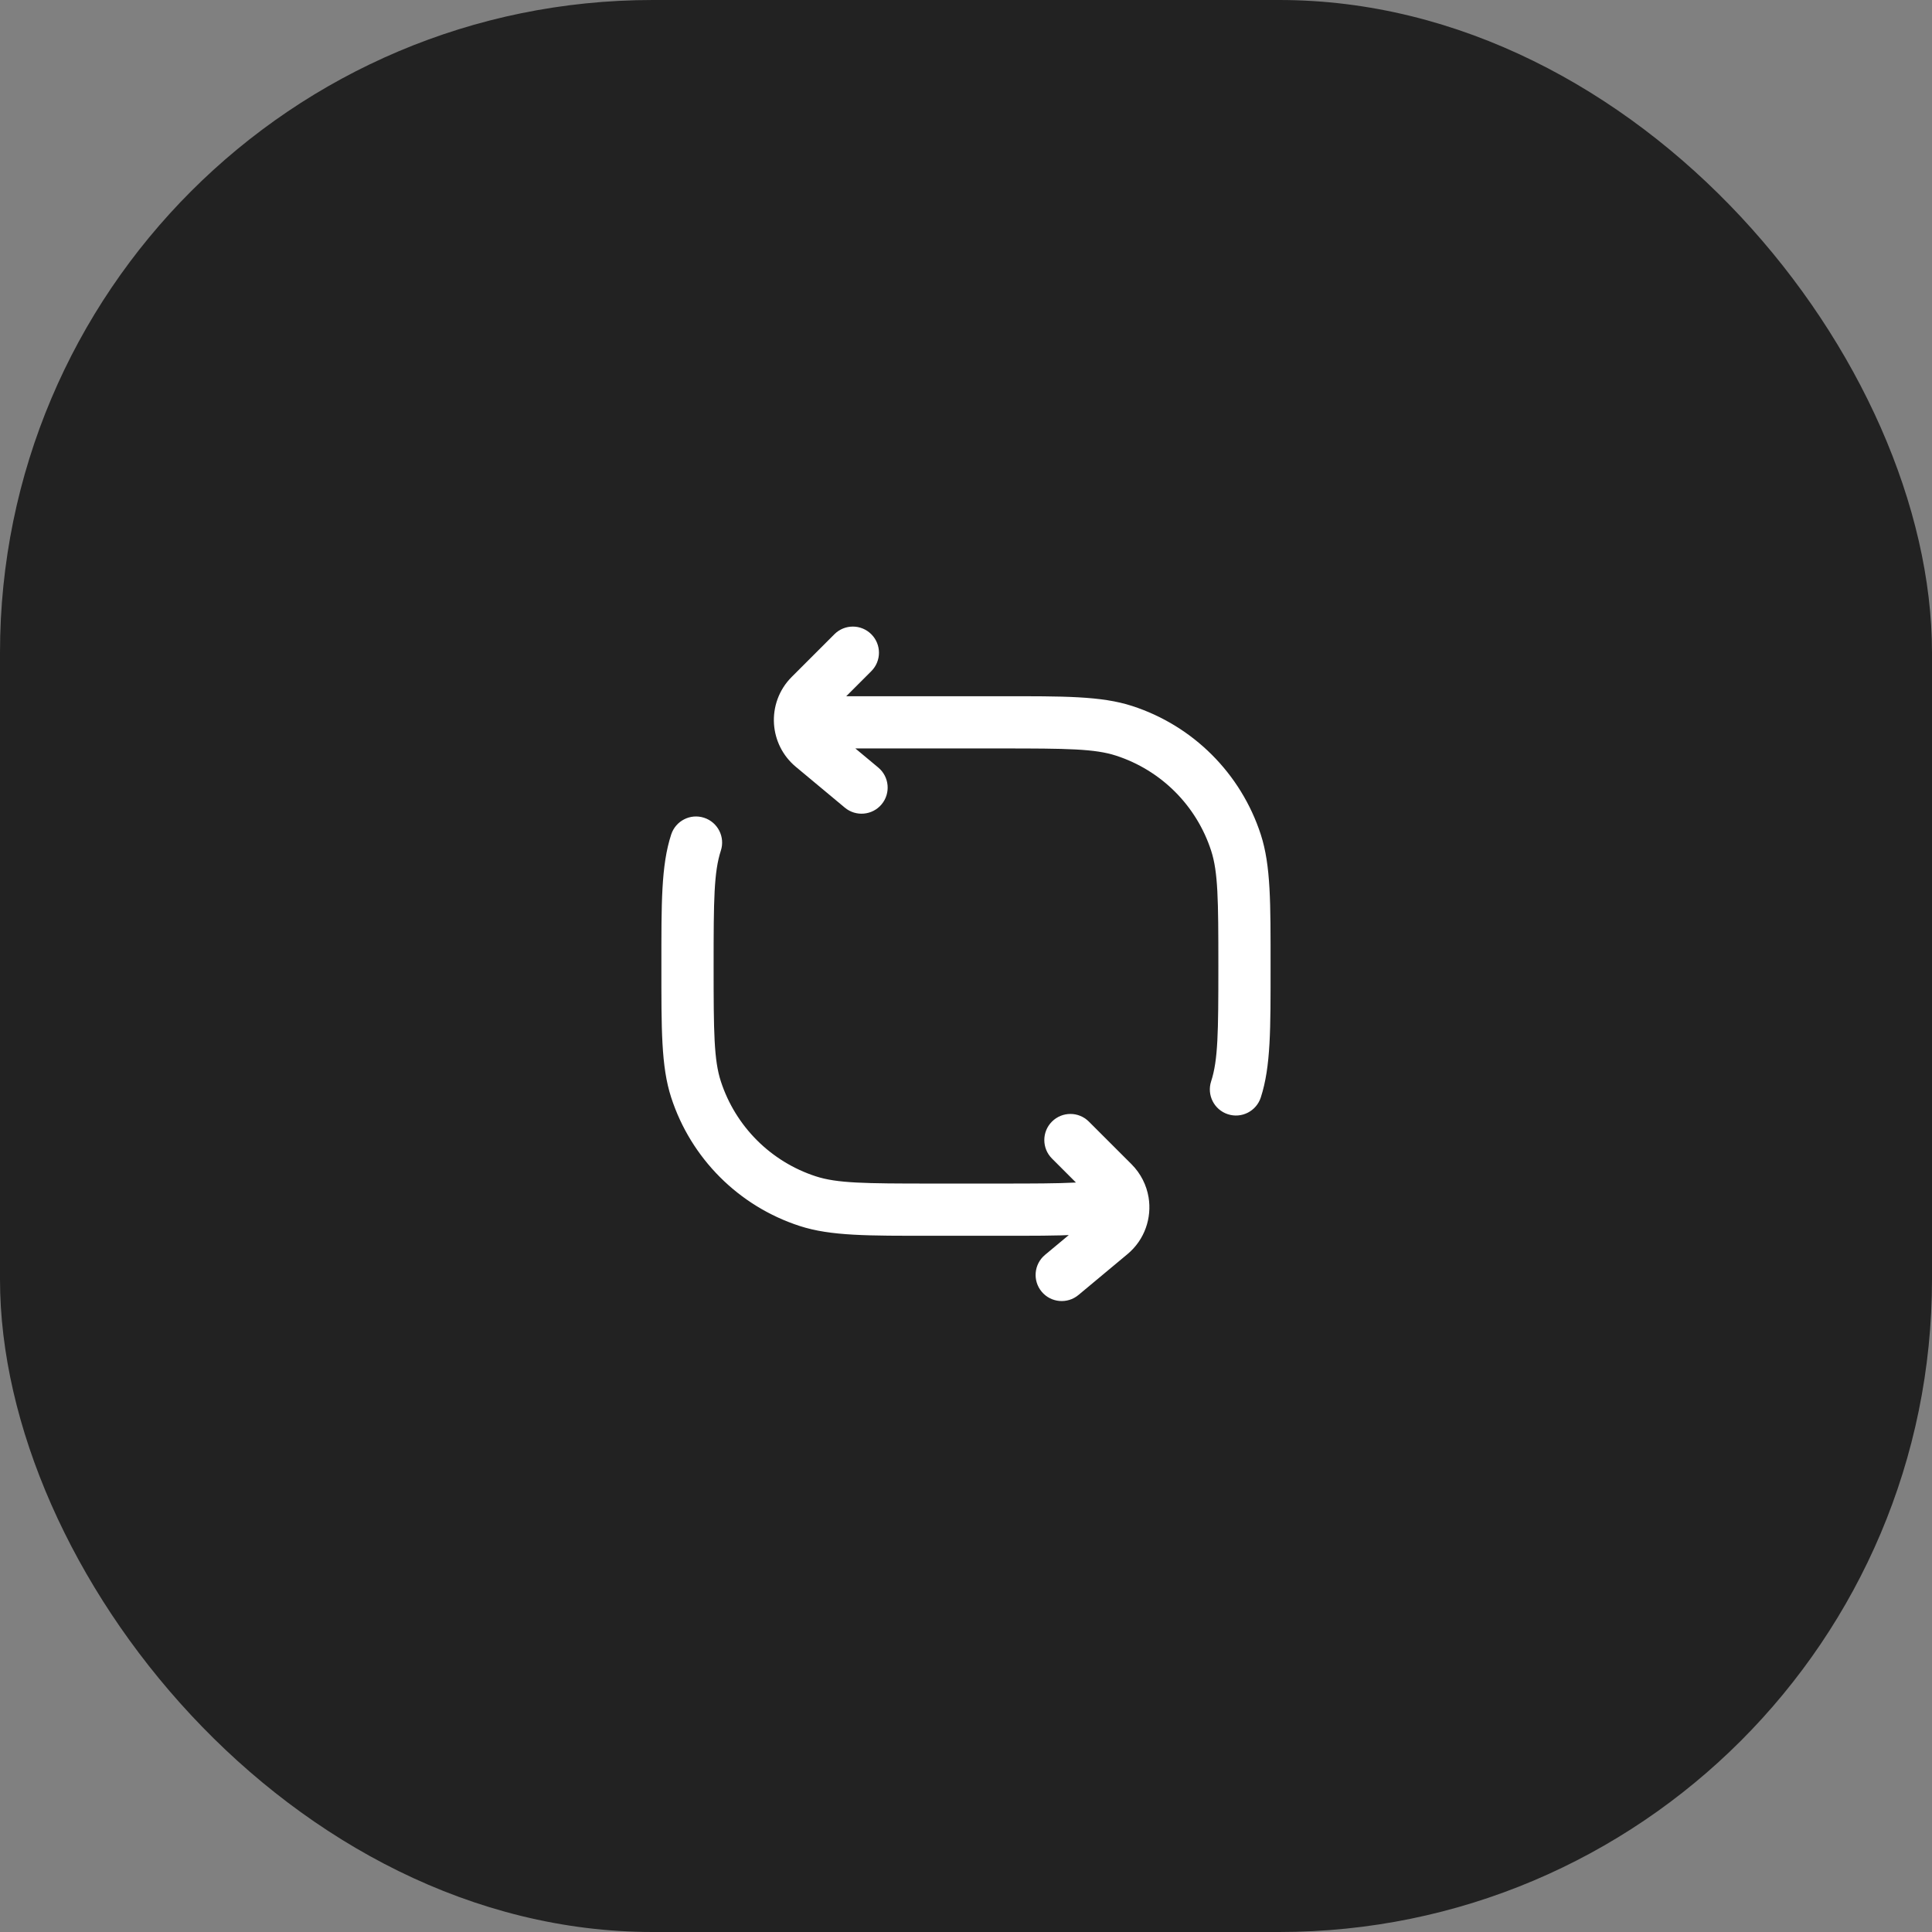 <?xml version="1.0" encoding="UTF-8"?> <svg xmlns="http://www.w3.org/2000/svg" width="74" height="74" viewBox="0 0 74 74" fill="none"><rect x="0" y="0" width="74" height="74" fill="#808080" stroke="none"/> <rect width="74" height="74" rx="25" fill="#222222"></rect> <path d="M48.291 42.036C48.12 42.561 47.556 42.849 47.031 42.678C46.505 42.507 46.218 41.943 46.389 41.418L48.291 42.036ZM26.659 41.727L27.61 41.418L26.659 41.727ZM30.939 46.007L31.248 45.056L30.939 46.007ZM25.708 31.964C25.879 31.439 26.443 31.151 26.968 31.322C27.493 31.493 27.781 32.057 27.61 32.582L25.708 31.964ZM43.059 27.993L43.368 27.042V27.042L43.059 27.993ZM47.34 32.273L48.291 31.964L47.34 32.273ZM31.959 24.293C32.349 23.902 32.983 23.902 33.373 24.293C33.764 24.683 33.764 25.317 33.373 25.707L31.959 24.293ZM31.032 26.634L30.325 25.927V25.927L31.032 26.634ZM31.121 28.601L31.761 27.833V27.833L31.121 28.601ZM33.639 29.398C34.064 29.752 34.121 30.383 33.768 30.807C33.414 31.231 32.783 31.288 32.359 30.935L33.639 29.398ZM40.292 44.374C39.902 43.983 39.902 43.35 40.292 42.96C40.683 42.569 41.316 42.569 41.706 42.96L40.292 44.374ZM42.634 45.301L41.926 46.008L42.634 45.301ZM42.544 47.268L43.185 48.036L42.544 47.268ZM41.306 49.602C40.882 49.955 40.251 49.898 39.898 49.474C39.544 49.049 39.602 48.419 40.026 48.065L41.306 49.602ZM43.006 46.024L43.993 45.86L43.006 46.024ZM35.666 45.333H38.333V47.333H35.666V45.333ZM48.666 37C48.666 39.404 48.678 40.843 48.291 42.036L46.389 41.418C46.654 40.602 46.666 39.559 46.666 37H48.666ZM27.333 37C27.333 39.559 27.345 40.602 27.61 41.418L25.708 42.036C25.32 40.843 25.333 39.404 25.333 37H27.333ZM35.666 47.333C33.262 47.333 31.823 47.346 30.63 46.958L31.248 45.056C32.064 45.321 33.106 45.333 35.666 45.333V47.333ZM27.61 41.418C28.171 43.143 29.523 44.495 31.248 45.056L30.63 46.958C28.296 46.2 26.466 44.37 25.708 42.036L27.61 41.418ZM25.333 37C25.333 34.596 25.32 33.157 25.708 31.964L27.61 32.582C27.345 33.398 27.333 34.441 27.333 37H25.333ZM38.333 26.667C40.737 26.667 42.176 26.654 43.368 27.042L42.75 28.944C41.935 28.679 40.892 28.667 38.333 28.667V26.667ZM46.666 37C46.666 34.441 46.654 33.398 46.389 32.582L48.291 31.964C48.678 33.157 48.666 34.596 48.666 37H46.666ZM43.368 27.042C45.703 27.8 47.532 29.63 48.291 31.964L46.389 32.582C45.828 30.857 44.476 29.505 42.75 28.944L43.368 27.042ZM33.373 25.707L31.739 27.341L30.325 25.927L31.959 24.293L33.373 25.707ZM31.761 27.833L33.639 29.398L32.359 30.935L30.481 29.37L31.761 27.833ZM41.706 42.96L43.341 44.594L41.926 46.008L40.292 44.374L41.706 42.96ZM43.185 48.036L41.306 49.602L40.026 48.065L41.904 46.5L43.185 48.036ZM38.333 28.667H30.999V26.667H38.333V28.667ZM31.739 27.341C31.668 27.413 31.636 27.505 31.642 27.6L29.646 27.734C29.603 27.09 29.826 26.425 30.325 25.927L31.739 27.341ZM31.642 27.6C31.648 27.689 31.688 27.772 31.761 27.833L30.481 29.37C29.968 28.943 29.688 28.344 29.646 27.734L31.642 27.6ZM30.999 28.667H30.644V26.667H30.999V28.667ZM43.341 44.594C43.698 44.952 43.916 45.398 43.993 45.86L42.02 46.188C42.009 46.123 41.979 46.061 41.926 46.008L43.341 44.594ZM43.993 45.86C44.122 46.643 43.85 47.482 43.185 48.036L41.904 46.5C41.998 46.422 42.039 46.304 42.02 46.188L43.993 45.86ZM38.333 45.333C40.846 45.333 41.896 45.322 42.709 45.069L43.303 46.979C42.126 47.345 40.696 47.333 38.333 47.333V45.333Z" fill="white"></path> </svg> 